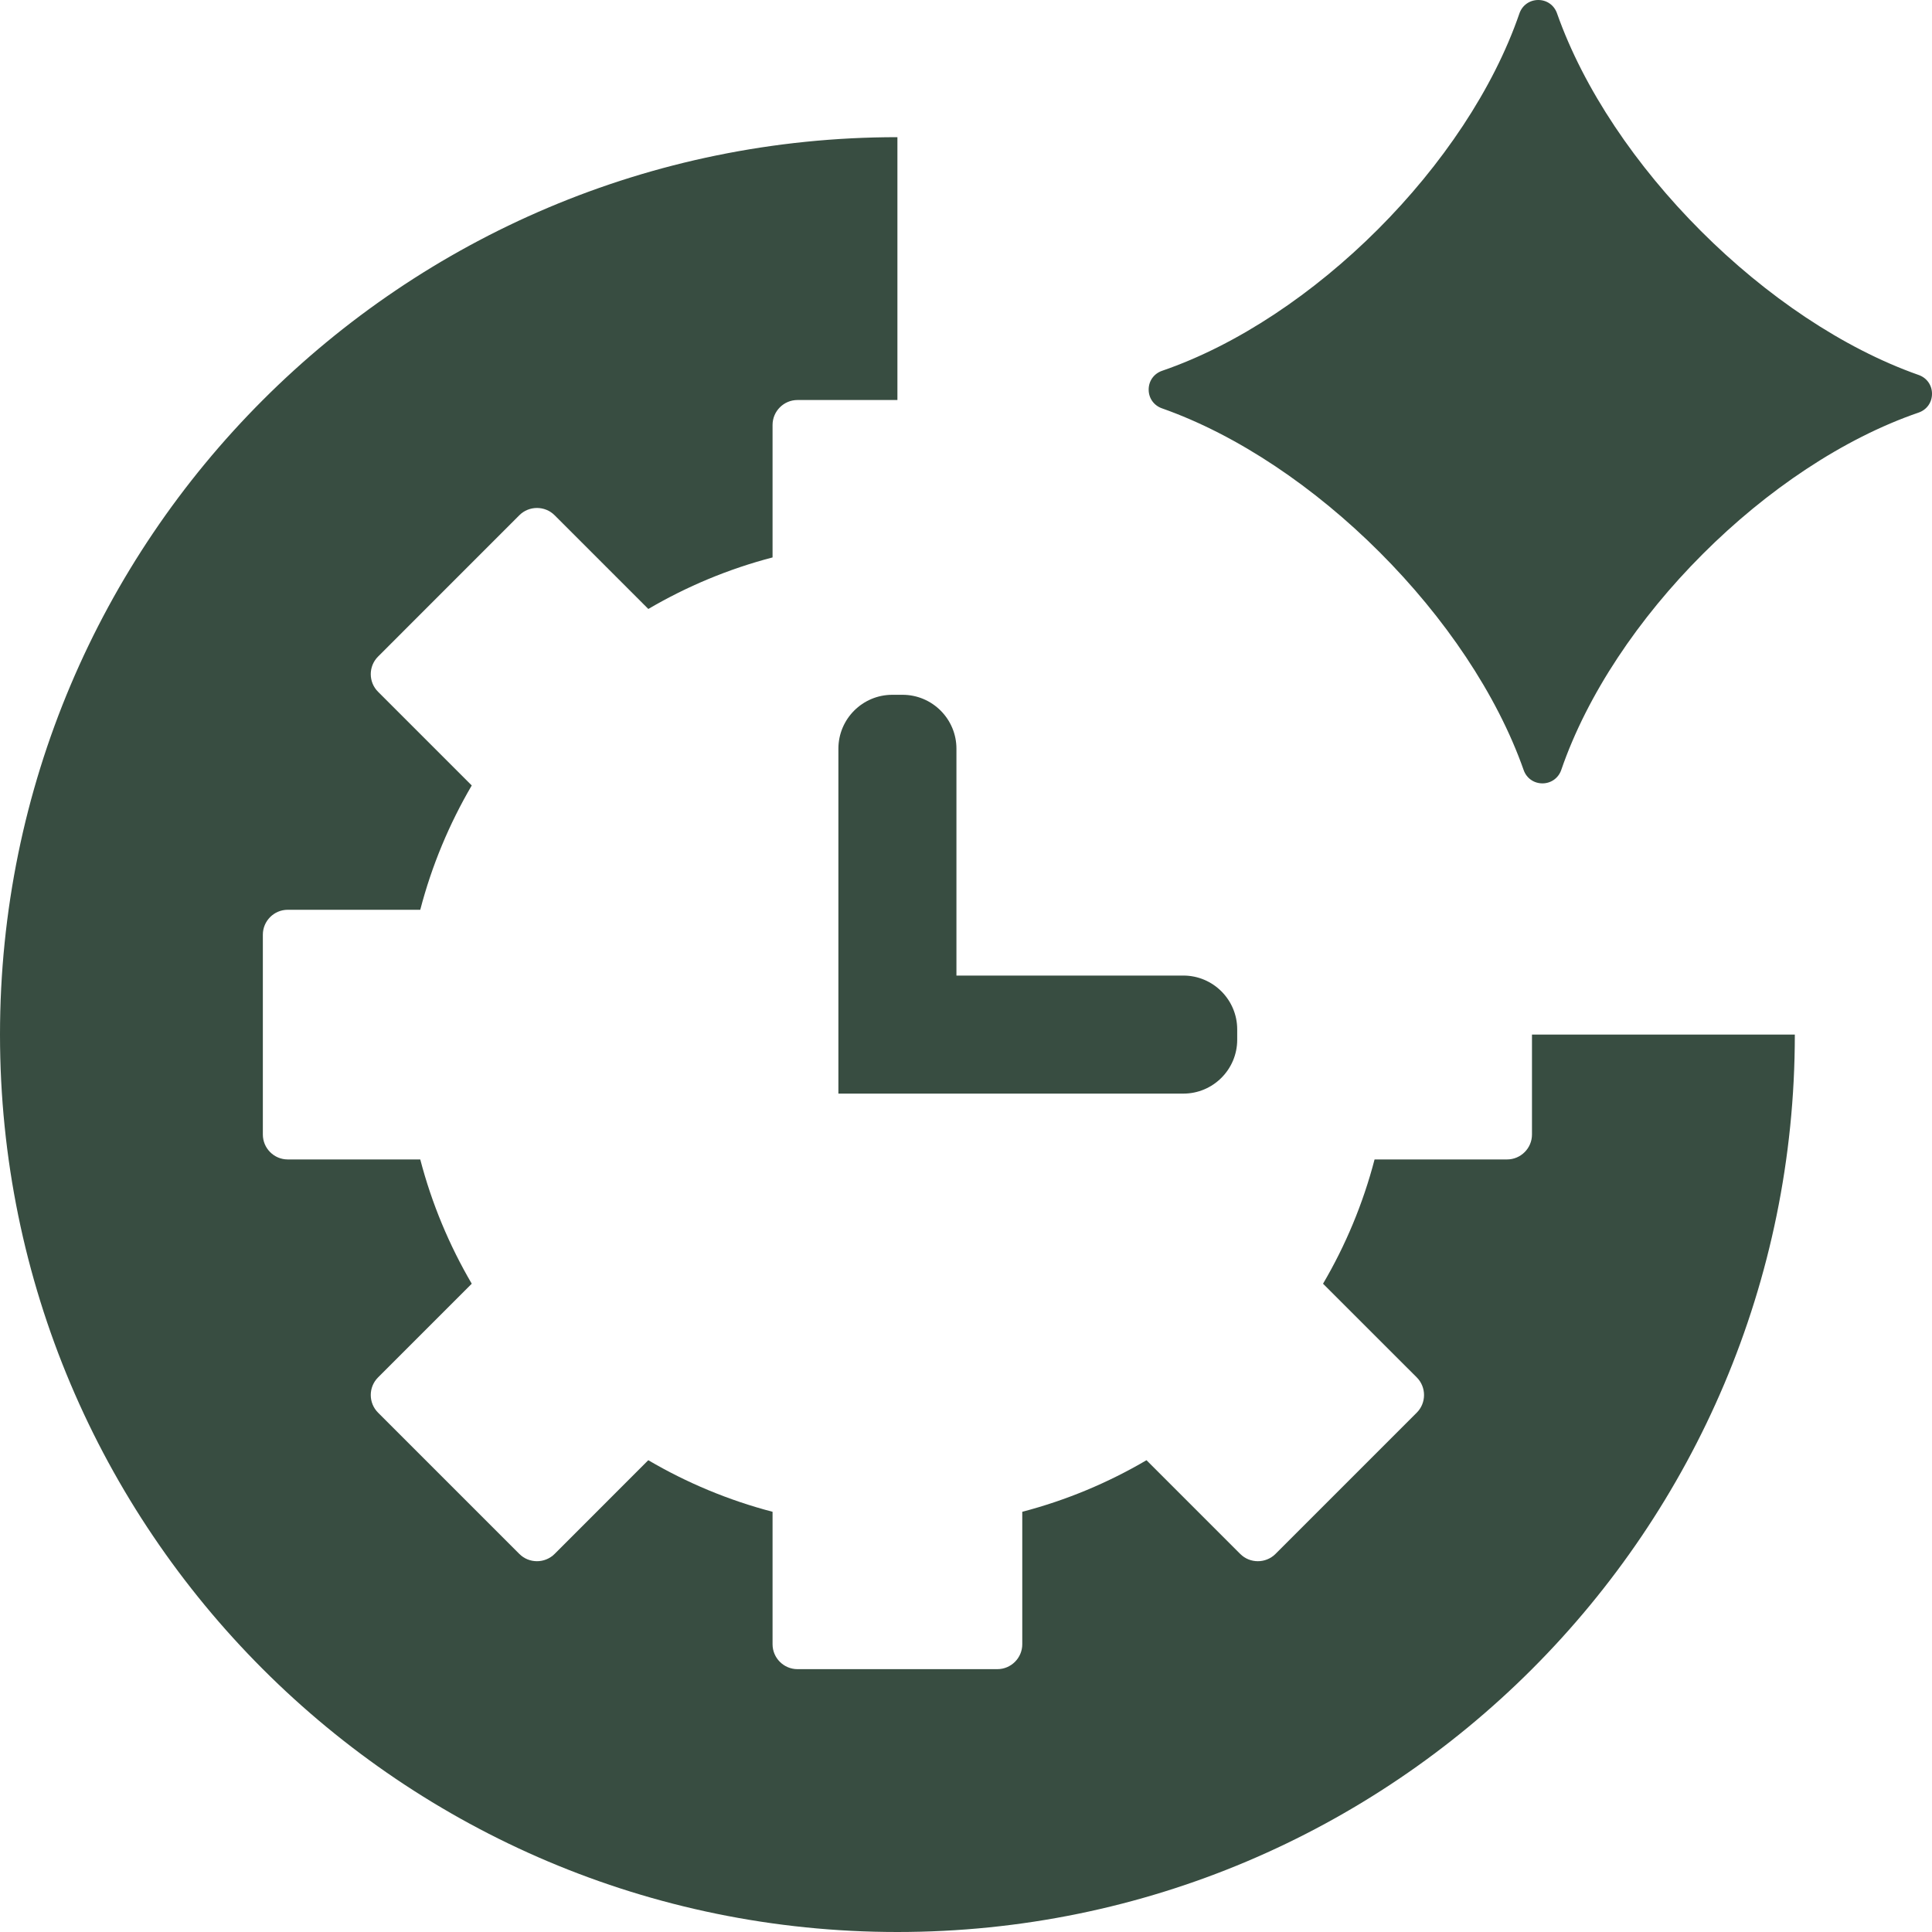 <svg width="40" height="40" viewBox="0 0 40 40" fill="none" xmlns="http://www.w3.org/2000/svg">
<g clip-path="url(#clip0_2403_564)">
<path fill-rule="evenodd" clip-rule="evenodd" d="M37.16 21.42C37.16 31.681 28.841 40 18.58 40C8.319 40 0 31.681 0 21.42C0 11.159 8.318 2.84 18.58 2.84V8.282H16.51C16.227 8.282 15.995 8.514 15.995 8.798V11.541C15.081 11.779 14.218 12.142 13.423 12.608L11.482 10.667C11.282 10.467 10.953 10.467 10.753 10.667L7.827 13.594C7.626 13.794 7.626 14.122 7.827 14.322L9.767 16.262C9.301 17.058 8.939 17.922 8.701 18.836H5.957C5.673 18.836 5.442 19.068 5.442 19.351V23.489C5.442 23.773 5.673 24.005 5.957 24.005H8.701C8.939 24.918 9.301 25.782 9.767 26.578L7.827 28.518C7.626 28.719 7.626 29.046 7.827 29.247L10.753 32.173C10.953 32.373 11.281 32.373 11.482 32.173L13.422 30.232C14.218 30.699 15.081 31.061 15.995 31.3V34.043C15.995 34.326 16.227 34.558 16.51 34.558H20.649C20.933 34.558 21.165 34.326 21.165 34.043V31.3C22.078 31.061 22.942 30.699 23.737 30.232L25.678 32.173C25.878 32.373 26.206 32.373 26.407 32.173L29.333 29.247C29.533 29.046 29.533 28.719 29.333 28.518L27.392 26.578C27.859 25.783 28.221 24.918 28.459 24.005H31.202C31.486 24.005 31.718 23.773 31.718 23.489V21.42H37.16ZM19.802 20.198H24.5C25.115 20.198 25.615 20.698 25.615 21.313V21.527C25.615 22.142 25.115 22.642 24.5 22.642H17.358V15.501C17.358 14.885 17.858 14.385 18.474 14.385H18.686C19.302 14.385 19.802 14.886 19.802 15.501V20.198ZM32.236 0.275C33.344 3.42 36.58 6.657 39.725 7.764C39.893 7.823 40.001 7.976 40 8.154C40 8.333 39.891 8.484 39.723 8.542C36.594 9.617 33.399 12.812 32.324 15.941C32.266 16.109 32.114 16.218 31.936 16.219C31.757 16.219 31.605 16.112 31.546 15.944C30.439 12.798 27.202 9.562 24.057 8.454C23.889 8.395 23.781 8.243 23.782 8.065C23.782 7.886 23.891 7.735 24.06 7.677C27.188 6.602 30.383 3.407 31.458 0.278C31.516 0.11 31.668 0.001 31.846 2.50564e-06C32.025 -0.001 32.177 0.107 32.236 0.275H32.236Z" fill="#384D41"/>
</g>
<defs>
<clipPath id="clip0_2403_564">
<rect width="40" height="40" fill="white"/>
</clipPath>
</defs>
</svg>
